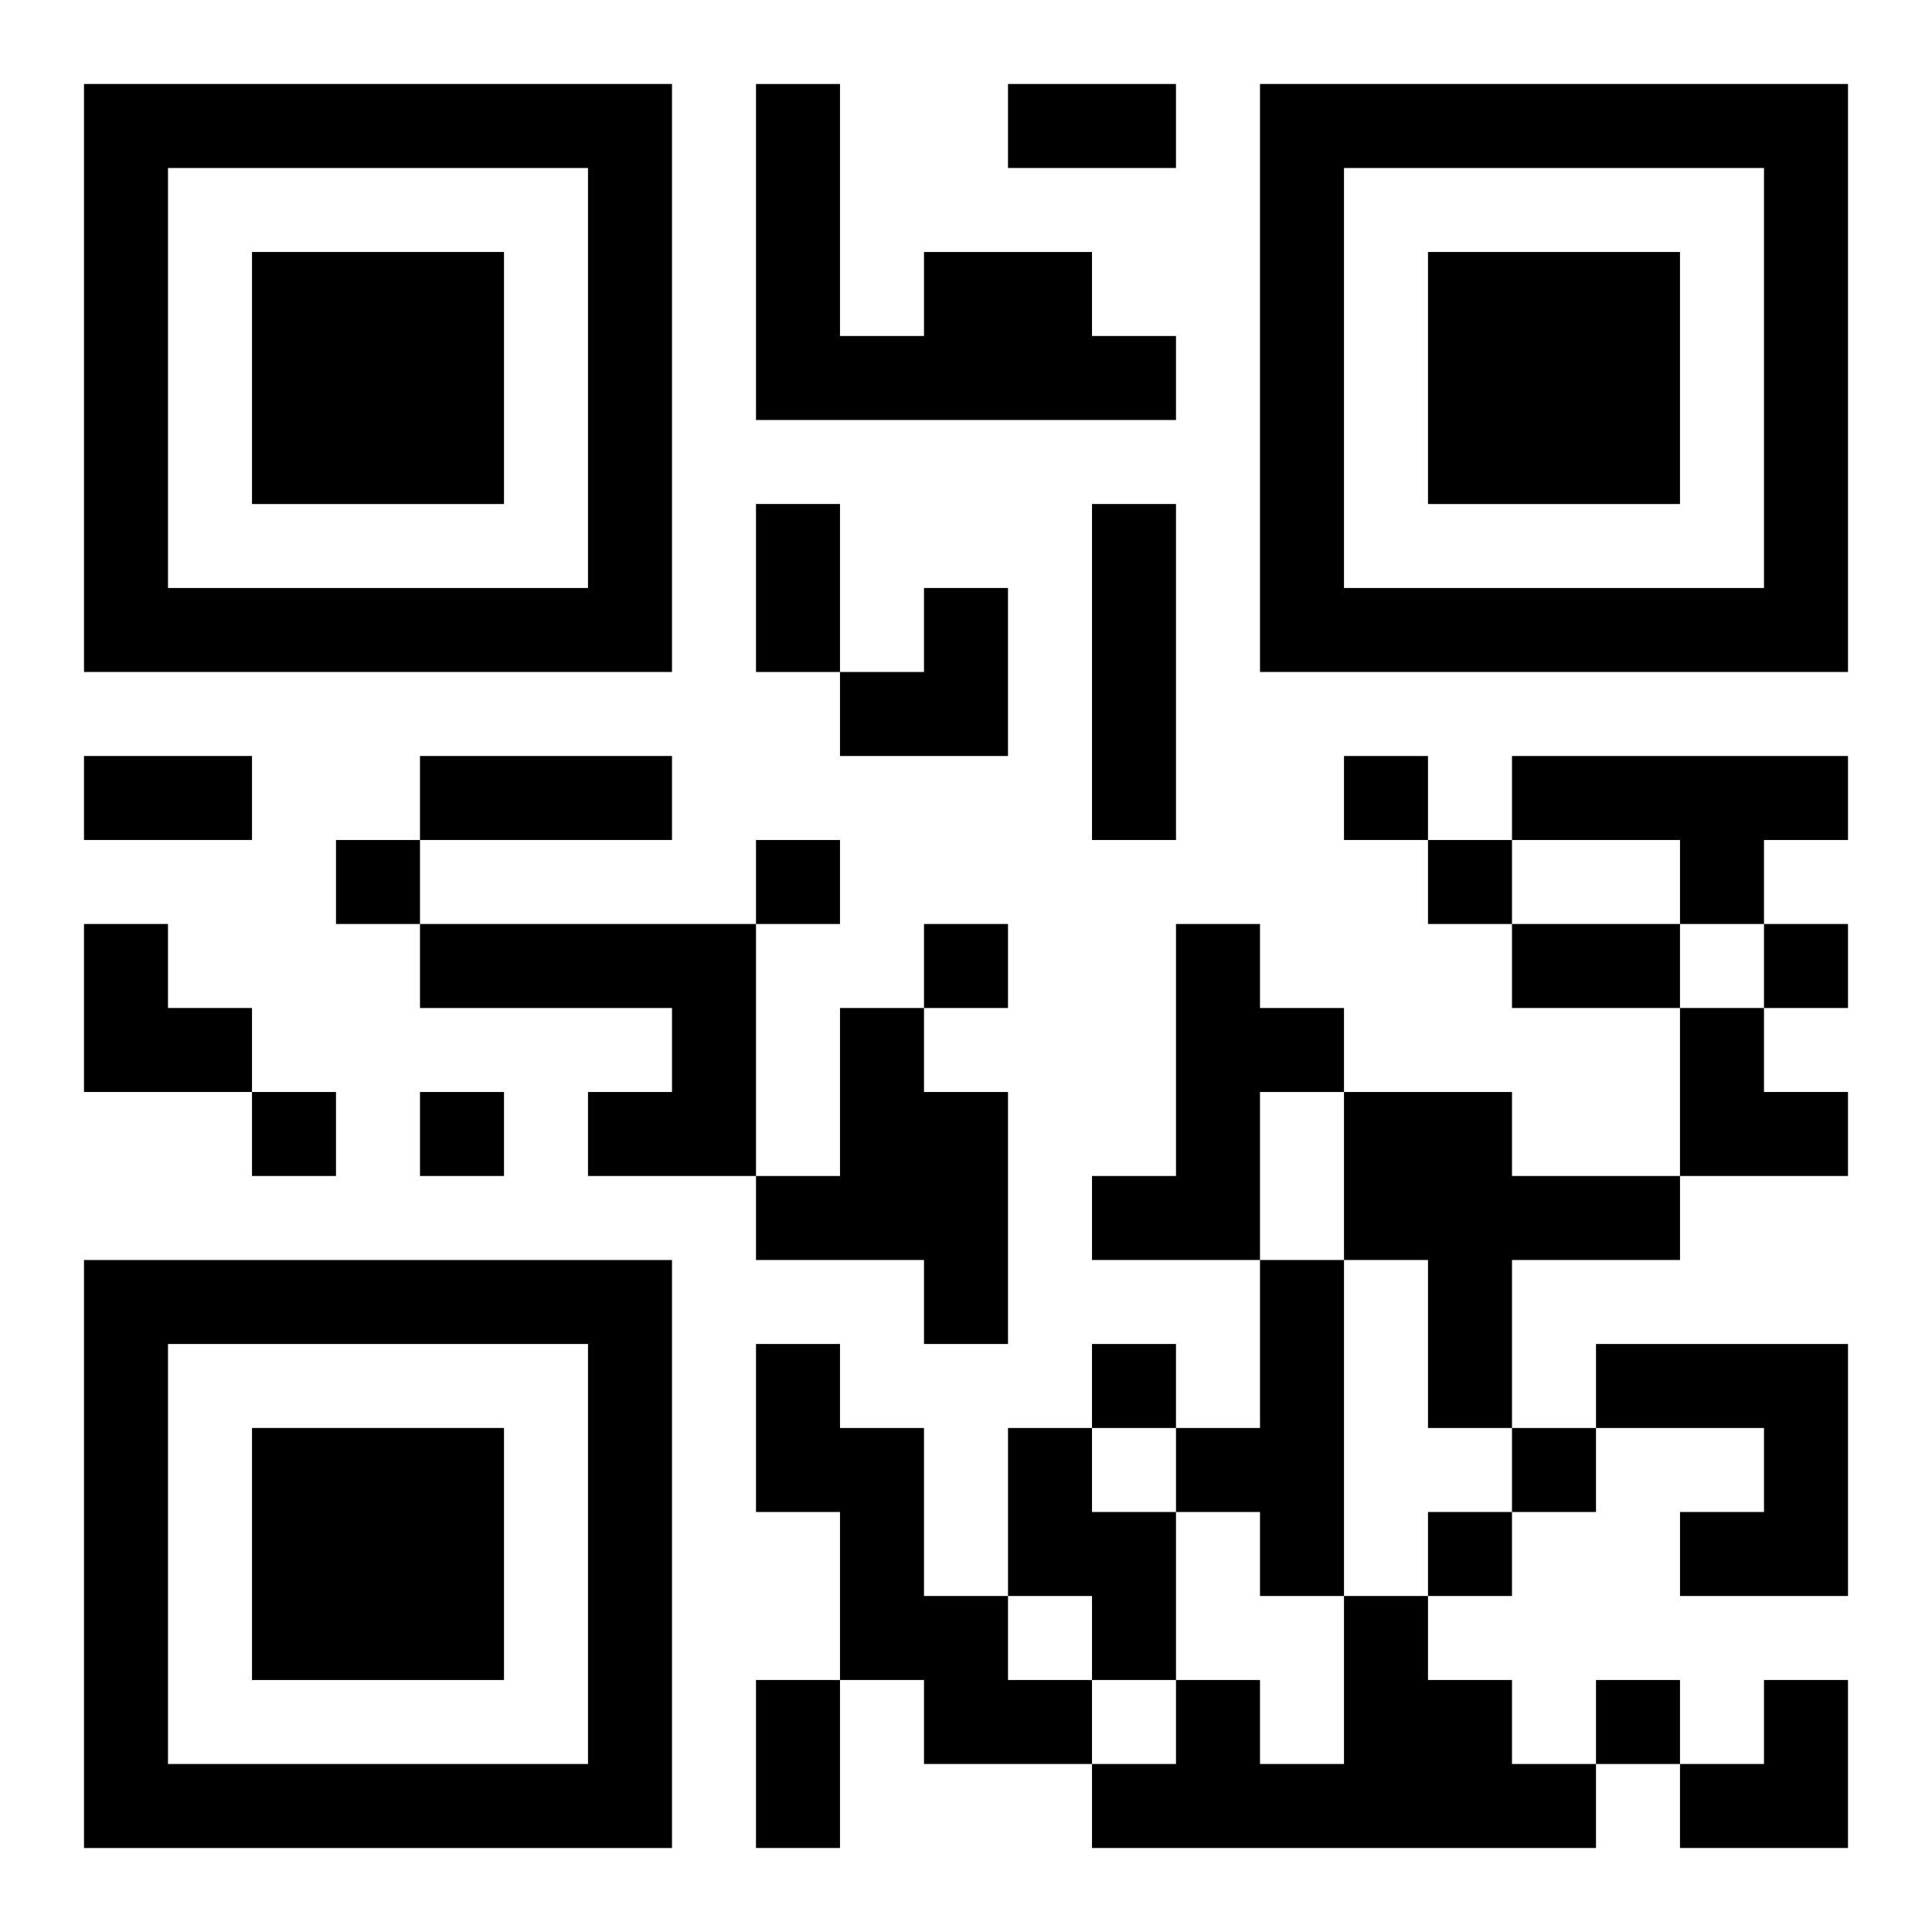 <?xml version="1.0" encoding="UTF-8"?>
<svg width="250" height="250" baseProfile="full" version="1.1" viewBox="-1 -1 23 23" xmlns="http://www.w3.org/2000/svg" xmlns:xlink="http://www.w3.org/1999/xlink"><symbol id="a"><path d="m0 7v7h7v-7h-7zm1 1h5v5h-5v-5zm1 1v3h3v-3h-3z"/></symbol><use y="-7" xlink:href="#a"/><use y="7" xlink:href="#a"/><use x="14" y="-7" xlink:href="#a"/><path d="m10 2h2v1h1v1h-5v-4h1v3h1v-1m2 3h1v4h-1v-4m5 3h4v1h-1v1h-1v-1h-2v-1m-13 2h4v3h-2v-1h1v-1h-3v-1m9 0h1v1h1v1h-1v2h-2v-1h1v-3m-4 1h1v1h1v3h-1v-1h-2v-1h1v-2m6 1h2v1h2v1h-2v2h-1v-2h-1v-2m-1 2h1v4h-1v-1h-1v-1h1v-2m-6 1h1v1h1v2h1v1h1v1h-2v-1h-1v-2h-1v-2m10 0h3v3h-2v-1h1v-1h-2v-1m-7 1h1v1h1v2h-1v-1h-1v-2m4 2h1v1h1v1h1v1h-6v-1h1v-1h1v1h1v-2m0-10v1h1v-1h-1m-12 1v1h1v-1h-1m5 0v1h1v-1h-1m8 0v1h1v-1h-1m-6 1v1h1v-1h-1m10 0v1h1v-1h-1m-18 2v1h1v-1h-1m2 0v1h1v-1h-1m8 3v1h1v-1h-1m5 1v1h1v-1h-1m-1 1v1h1v-1h-1m2 2v1h1v-1h-1m-7-19h2v1h-2v-1m-3 5h1v2h-1v-2m-8 3h2v1h-2v-1m4 0h3v1h-3v-1m13 2h2v1h-2v-1m-9 9h1v2h-1v-2m1-13m1 0h1v2h-2v-1h1zm-10 4h1v1h1v1h-2zm19 1h1v1h1v1h-2zm0 8m1 0h1v2h-2v-1h1z"/></svg>
